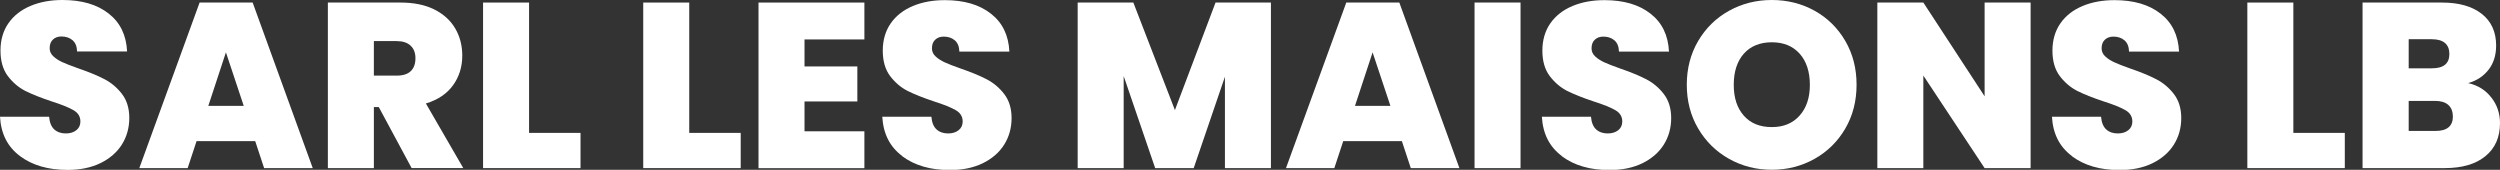 <?xml version="1.0" encoding="UTF-8"?>
<svg id="Calque_1" data-name="Calque 1" xmlns="http://www.w3.org/2000/svg" viewBox="0 0 361.96 24.58">
  <rect x="0" y="0" width="361.96" height="24.58" fill="#333333" stroke="none"/>
  <defs>
    <style>
      .cls-1 {
        fill: #fff;
        stroke-width: 0px;
      }
    </style>
  </defs>
  <path class="cls-1" d="M2.89,22.59c-1.79-1.33-2.75-3.22-2.89-5.69h7.11c.07.84.32,1.45.75,1.84.43.39.99.58,1.67.58.61,0,1.12-.15,1.51-.46.4-.31.6-.73.6-1.27,0-.7-.33-1.25-.99-1.63-.66-.39-1.72-.82-3.2-1.29-1.56-.52-2.83-1.03-3.79-1.51-.96-.49-1.8-1.2-2.52-2.14C.42,10.06.07,8.83.07,7.31s.39-2.86,1.16-3.96c.77-1.1,1.84-1.93,3.2-2.5,1.36-.57,2.9-.85,4.62-.85,2.79,0,5.01.65,6.68,1.96,1.67,1.3,2.56,3.13,2.67,5.49h-7.24c-.02-.73-.24-1.27-.66-1.63-.42-.36-.96-.54-1.61-.54-.5,0-.91.15-1.22.44-.32.29-.48.71-.48,1.26,0,.45.17.84.53,1.17.35.33.79.61,1.31.85.52.24,1.29.54,2.31.9,1.52.52,2.77,1.04,3.76,1.55.99.51,1.84,1.22,2.55,2.14.71.92,1.07,2.08,1.07,3.49s-.36,2.71-1.07,3.84c-.71,1.13-1.75,2.03-3.09,2.69-1.35.66-2.94.99-4.78.99-2.79,0-5.08-.66-6.87-1.99Z"/>
  <path class="cls-1" d="M36.96,20.43h-8.5l-1.29,3.91h-7L28.9.37h7.68l8.7,23.97h-7.04l-1.29-3.91ZM35.29,15.33l-2.58-7.75-2.55,7.75h5.13Z"/>
  <path class="cls-1" d="M59.6,24.34l-4.76-8.84h-.71v8.84h-6.66V.37h10.51c1.93,0,3.56.33,4.9,1,1.34.67,2.35,1.59,3.03,2.75s1.02,2.48,1.02,3.93c0,1.63-.45,3.07-1.34,4.3s-2.2,2.11-3.93,2.63l5.41,9.35h-7.45ZM54.13,10.95h3.3c.91,0,1.59-.22,2.04-.65.45-.43.68-1.05.68-1.87,0-.77-.23-1.38-.7-1.82s-1.14-.66-2.02-.66h-3.3v5Z"/>
  <path class="cls-1" d="M76.6,19.24h7.45v5.1h-14.11V.37h6.66v18.87Z"/>
  <path class="cls-1" d="M99.79,19.24h7.45v5.1h-14.11V.37h6.66v18.87Z"/>
  <path class="cls-1" d="M116.48,5.71v3.91h7.65v5.07h-7.65v4.32h8.67v5.34h-15.33V.37h15.33v5.34h-8.67Z"/>
  <path class="cls-1" d="M130.63,22.59c-1.79-1.33-2.75-3.22-2.89-5.69h7.11c.07.84.32,1.45.75,1.84.43.39.99.58,1.67.58.61,0,1.12-.15,1.51-.46.4-.31.6-.73.6-1.27,0-.7-.33-1.25-.99-1.63-.66-.39-1.72-.82-3.2-1.29-1.56-.52-2.83-1.03-3.79-1.51-.96-.49-1.8-1.2-2.52-2.14-.71-.94-1.07-2.17-1.07-3.69s.39-2.86,1.16-3.96c.77-1.1,1.84-1.93,3.2-2.5,1.36-.57,2.9-.85,4.62-.85,2.79,0,5.01.65,6.68,1.96,1.67,1.3,2.56,3.13,2.67,5.49h-7.24c-.02-.73-.24-1.27-.66-1.63-.42-.36-.96-.54-1.61-.54-.5,0-.91.15-1.22.44-.32.29-.48.71-.48,1.26,0,.45.17.84.53,1.17.35.33.79.61,1.31.85.52.24,1.29.54,2.31.9,1.52.52,2.77,1.04,3.76,1.55.99.51,1.84,1.22,2.55,2.14.71.92,1.07,2.08,1.07,3.49s-.36,2.71-1.07,3.84c-.71,1.13-1.75,2.03-3.09,2.69-1.35.66-2.94.99-4.78.99-2.79,0-5.08-.66-6.87-1.99Z"/>
  <path class="cls-1" d="M184.01.37v23.97h-6.66v-13.23l-4.52,13.23h-5.58l-4.56-13.33v13.33h-6.66V.37h8.06l6.02,15.57,5.88-15.57h8.02Z"/>
  <path class="cls-1" d="M202.98,20.43h-8.5l-1.29,3.91h-7L194.92.37h7.68l8.7,23.97h-7.04l-1.29-3.91ZM201.31,15.33l-2.58-7.75-2.55,7.75h5.13Z"/>
  <path class="cls-1" d="M220.15.37v23.97h-6.66V.37h6.66Z"/>
  <path class="cls-1" d="M226.13,22.59c-1.79-1.33-2.75-3.22-2.89-5.69h7.11c.07.84.32,1.45.75,1.84.43.39.99.58,1.67.58.61,0,1.12-.15,1.51-.46.4-.31.6-.73.6-1.27,0-.7-.33-1.25-.99-1.63-.66-.39-1.72-.82-3.2-1.29-1.56-.52-2.83-1.03-3.79-1.51-.96-.49-1.8-1.2-2.52-2.14-.71-.94-1.07-2.17-1.07-3.69s.39-2.86,1.16-3.96c.77-1.1,1.84-1.93,3.2-2.5,1.36-.57,2.9-.85,4.62-.85,2.79,0,5.01.65,6.68,1.96,1.67,1.3,2.56,3.13,2.67,5.49h-7.24c-.02-.73-.24-1.27-.66-1.63-.42-.36-.96-.54-1.61-.54-.5,0-.91.15-1.22.44-.32.29-.48.71-.48,1.26,0,.45.17.84.53,1.17.35.33.79.61,1.31.85.52.24,1.29.54,2.31.9,1.52.52,2.77,1.04,3.76,1.55.99.51,1.84,1.22,2.55,2.14.71.92,1.07,2.08,1.07,3.49s-.36,2.71-1.07,3.84c-.71,1.13-1.75,2.03-3.09,2.69-1.35.66-2.94.99-4.78.99-2.79,0-5.08-.66-6.87-1.99Z"/>
  <path class="cls-1" d="M250.34,23c-1.88-1.05-3.37-2.52-4.47-4.39-1.1-1.87-1.65-3.98-1.65-6.34s.55-4.47,1.65-6.34c1.1-1.87,2.59-3.33,4.47-4.37,1.88-1.04,3.94-1.56,6.19-1.56s4.33.52,6.2,1.56c1.87,1.04,3.35,2.5,4.44,4.37,1.09,1.87,1.63,3.98,1.63,6.34s-.54,4.47-1.63,6.34-2.57,3.33-4.45,4.39c-1.88,1.05-3.94,1.58-6.19,1.58s-4.31-.53-6.19-1.58ZM260.56,16.73c.99-1.11,1.48-2.59,1.48-4.45s-.49-3.41-1.48-4.51c-.99-1.1-2.33-1.65-4.03-1.65s-3.07.55-4.05,1.65c-.97,1.1-1.46,2.6-1.46,4.51s.49,3.37,1.46,4.47c.97,1.1,2.32,1.65,4.05,1.65s3.04-.56,4.03-1.67Z"/>
  <path class="cls-1" d="M294,24.34h-6.66l-8.87-13.4v13.4h-6.66V.37h6.66l8.87,13.57V.37h6.66v23.97Z"/>
  <path class="cls-1" d="M299.98,22.59c-1.79-1.33-2.75-3.22-2.89-5.69h7.11c.07.84.32,1.45.75,1.84.43.39.99.58,1.67.58.61,0,1.12-.15,1.51-.46.4-.31.6-.73.6-1.27,0-.7-.33-1.25-.99-1.63-.66-.39-1.72-.82-3.2-1.29-1.56-.52-2.83-1.03-3.79-1.51-.96-.49-1.8-1.2-2.52-2.14-.71-.94-1.07-2.17-1.07-3.69s.39-2.86,1.16-3.96c.77-1.1,1.84-1.93,3.2-2.5,1.36-.57,2.9-.85,4.62-.85,2.79,0,5.01.65,6.68,1.96,1.67,1.3,2.56,3.13,2.67,5.49h-7.24c-.02-.73-.24-1.27-.66-1.63-.42-.36-.96-.54-1.61-.54-.5,0-.91.15-1.22.44-.32.29-.48.71-.48,1.26,0,.45.17.84.53,1.17.35.33.79.61,1.31.85.52.24,1.29.54,2.31.9,1.52.52,2.77,1.04,3.76,1.55.99.51,1.84,1.22,2.55,2.14.71.92,1.07,2.08,1.07,3.49s-.36,2.71-1.07,3.84c-.71,1.13-1.75,2.03-3.09,2.69-1.35.66-2.94.99-4.78.99-2.79,0-5.08-.66-6.87-1.99Z"/>
  <path class="cls-1" d="M332.04,19.24h7.45v5.1h-14.11V.37h6.66v18.87Z"/>
  <path class="cls-1" d="M360.72,14.13c.83,1.08,1.24,2.31,1.24,3.69,0,2.04-.7,3.64-2.11,4.79-1.41,1.16-3.38,1.73-5.92,1.73h-11.87V.37h11.49c2.45,0,4.37.54,5.76,1.63,1.39,1.09,2.09,2.62,2.09,4.59,0,1.41-.37,2.58-1.11,3.52-.74.94-1.72,1.58-2.94,1.92,1.41.32,2.52,1.01,3.35,2.09ZM348.74,9.89h3.37c1.68,0,2.52-.69,2.52-2.07s-.84-2.14-2.52-2.14h-3.37v4.22ZM355.13,16.86c0-.73-.22-1.28-.66-1.67-.44-.39-1.07-.58-1.89-.58h-3.84v4.35h3.88c1.68,0,2.52-.7,2.52-2.11Z"/>
</svg>